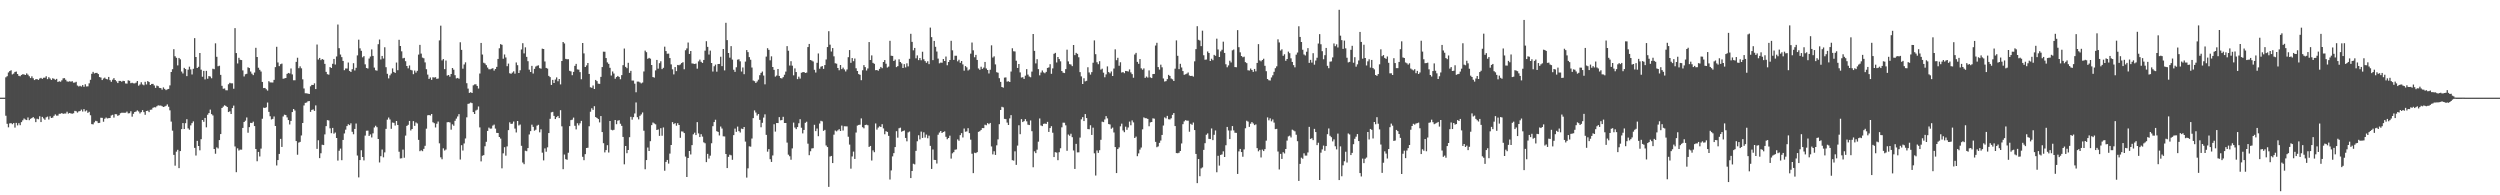 <svg xmlns="http://www.w3.org/2000/svg" width="1920" height="150"><path d="M0 74.995h1v1.000H0zM1 74.997h1v1.000H1zM2 74.997h1v1.000H2zM3 74.998h1v1.000H3zM4 59.387h1v29.513H4zM5 58.525h1v36.572H5zM6 55.660h1v42.126H6zM7 54.588h1v40.161H7zM8 53.985h1v40.581H8zM9 57.151h1v38.245H9zM10 56.521h1v38.009H10zM11 55.259h1v42.717H11zM12 54.958h1v39.391H12zM13 56.837h1v39.468H13zM14 58.237h1v36.405H14zM15 58.595h1v37.534H15zM16 57.561h1v36.233H16zM17 56.994h1v35.400H17zM18 57.185h1v33.824H18zM19 57.607h1v34.189H19zM20 56.378h1v35.846H20zM21 57.353h1v32.876H21zM22 58.572h1v33.753H22zM23 59.973h1v31.250H23zM24 58.628h1v32.029H24zM25 60.086h1v29.814H25zM26 61.493h1v29.475H26zM27 60.808h1v32.967H27zM28 60.776h1v30.408H28zM29 61.409h1v30.164H29zM30 60.288h1v29.000H30zM31 59.780h1v33.944H31zM32 60.547h1v29.188H32zM33 59.710h1v31.249H33zM34 59.662h1v32.338H34zM35 58.553h1v31.561H35zM36 60.753h1v28.789H36zM37 59.309h1v32.485H37zM38 60.307h1v29.058H38zM39 61.404h1v29.231H39zM40 60.089h1v30.226H40zM41 60.494h1v28.422H41zM42 61.297h1v26.555H42zM43 60.578h1v28.265H43zM44 62.917h1v25.849H44zM45 62.407h1v24.996H45zM46 62.791h1v24.542H46zM47 61.699h1v25.148H47zM48 60.145h1v27.285H48zM49 60.019h1v27.200H49zM50 61.248h1v25.967H50zM51 62.500h1v23.287H51zM52 62.709h1v24.557H52zM53 62.396h1v24.410H53zM54 62.706h1v24.428H54zM55 62.375h1v24.971H55zM56 63.510h1v23.489H56zM57 63.388h1v21.764H57zM58 62.809h1v22.638H58zM59 65.682h1v20.782H59zM60 66.413h1v19.117H60zM61 65.884h1v19.417H61zM62 66.467h1v17.686H62zM63 65.318h1v20.317H63zM64 66.685h1v17.125H64zM65 64.694h1v20.872H65zM66 66.417h1v18.372H66zM67 66.280h1v20.396H67zM68 64.023h1v21.816H68zM69 61.312h1v27.205H69zM70 56.692h1v38.666H70zM71 55.207h1v40.349H71zM72 56.419h1v37.588H72zM73 56.015h1v36.767H73zM74 55.953h1v37.191H74zM75 56.888h1v37.611H75zM76 59.199h1v35.171H76zM77 59.546h1v30.849H77zM78 61.501h1v29.044H78zM79 60.245h1v33.237H79zM80 59.576h1v31.623H80zM81 60.597h1v29.678H81zM82 60.979h1v29.999H82zM83 59.094h1v31.652H83zM84 61.519h1v29.083H84zM85 62.820h1v25.876H85zM86 61.188h1v26.967H86zM87 60.020h1v30.297H87zM88 61.465h1v26.166H88zM89 62.464h1v25.270H89zM90 63.796h1v25.167H90zM91 62.126h1v26.275H91zM92 62.148h1v24.856H92zM93 62.785h1v23.811H93zM94 62.034h1v24.568H94zM95 62.269h1v24.384H95zM96 64.110h1v22.446H96zM97 64.187h1v21.515H97zM98 61.679h1v25.395H98zM99 62.067h1v24.881H99zM100 63.915h1v21.512H100zM101 63.515h1v26.097H101zM102 63.996h1v23.383H102zM103 64.032h1v22.002H103zM104 63.507h1v22.136H104zM105 62.219h1v22.575H105zM106 65.816h1v19.771H106zM107 64.868h1v22.276H107zM108 63.158h1v22.950H108zM109 64.893h1v19.678H109zM110 65.488h1v20.652H110zM111 62.810h1v25.375H111zM112 64.880h1v20.352H112zM113 62.262h1v22.709H113zM114 63.034h1v23.079H114zM115 65.275h1v19.066H115zM116 64.440h1v19.750H116zM117 64.423h1v18.372H117zM118 65.658h1v16.681H118zM119 67.459h1v15.048H119zM120 65.757h1v15.852H120zM121 66.194h1v14.692H121zM122 67.505h1v13.578H122zM123 67.632h1v13.431H123zM124 68.875h1v12.687H124zM125 67.128h1v15.060H125zM126 68.274h1v13.553H126zM127 69.241h1v12.001H127zM128 68.622h1v11.544H128zM129 68.300h1v13.682H129zM130 65.582h1v19.148H130zM131 55.312h1v38.094H131zM132 53.155h1v47.212H132zM133 37.788h1v81.138H133zM134 43.211h1v84.041H134zM135 44.402h1v72.066H135zM136 50.243h1v64.791H136zM137 44.477h1v84.645H137zM138 45.550h1v70.454H138zM139 54.955h1v44.243H139zM140 56.409h1v38.115H140zM141 52.141h1v46.957H141zM142 53.018h1v41.595H142zM143 58.476h1v33.072H143zM144 53.502h1v45.125H144zM145 51.182h1v48.434H145zM146 53.302h1v43.002H146zM147 57.204h1v37.360H147zM148 52.837h1v40.386H148zM149 29.289h1v84.260H149zM150 43.793h1v75.660H150zM151 52.200h1v55.980H151zM152 51.299h1v60.809H152zM153 40.684h1v74.796H153zM154 53.513h1v53.399H154zM155 58.938h1v33.221H155zM156 54.422h1v39.120H156zM157 60.990h1v29.568H157zM158 54.407h1v43.398H158zM159 60.462h1v27.665H159zM160 58.440h1v28.413H160zM161 58.798h1v25.375H161zM162 60.102h1v27.543H162zM163 52.777h1v35.888H163zM164 53.159h1v61.284H164zM165 33.257h1v84.827H165zM166 43.625h1v69.583H166zM167 50.896h1v63.148H167zM168 50.460h1v57.116H168zM169 57.510h1v45.470H169zM170 65.896h1v17.065H170zM171 68.131h1v13.745H171zM172 67.963h1v12.887H172zM173 69.321h1v12.039H173zM174 69.375h1v12.815H174zM175 64.720h1v21.347H175zM176 63.579h1v21.925H176zM177 64.015h1v23.541H177zM178 63.978h1v19.021H178zM179 68.166h1v12.916H179zM180 21.597h1v90.911H180zM181 40.777h1v91.474H181zM182 48.760h1v65.178H182zM183 44.379h1v71.239H183zM184 45.912h1v68.972H184zM185 46.128h1v68.810H185zM186 54.086h1v44.183H186zM187 58.724h1v34.987H187zM188 57.059h1v35.614H188zM189 56.701h1v33.519H189zM190 51.714h1v50.211H190zM191 52.277h1v45.337H191zM192 54.936h1v39.420H192zM193 56.590h1v37.939H193zM194 57.723h1v35.709H194zM195 55.680h1v41.145H195zM196 36.708h1v77.732H196zM197 43.781h1v80.084H197zM198 52.010h1v64.671H198zM199 53.609h1v66.568H199zM200 54.941h1v59.188H200zM201 62.931h1v28.261H201zM202 67.631h1v15.062H202zM203 67.513h1v15.427H203zM204 68.532h1v13.826H204zM205 69.575h1v9.155H205zM206 62.361h1v23.535H206zM207 63.279h1v26.019H207zM208 63.319h1v28.407H208zM209 63.406h1v27.908H209zM210 61.345h1v28.114H210zM211 51.553h1v45.213H211zM212 35.930h1v91.144H212zM213 47.973h1v74.942H213zM214 50.787h1v67.441H214zM215 49.330h1v57.341H215zM216 48.832h1v64.024H216zM217 60.458h1v28.987H217zM218 60.219h1v27.834H218zM219 59.904h1v28.476H219zM220 56.737h1v33.440H220zM221 56.022h1v36.210H221zM222 56.412h1v39.176H222zM223 52.561h1v40.311H223zM224 57.159h1v28.918H224zM225 61.636h1v22.092H225zM226 61.620h1v23.260H226zM227 47.513h1v60.843H227zM228 44.330h1v74.489H228zM229 52.385h1v57.125H229zM230 50.927h1v58.037H230zM231 52.504h1v51.520H231zM232 60.937h1v33.508H232zM233 67.930h1v13.065H233zM234 71.640h1v7.346H234zM235 71.674h1v7.046H235zM236 71.895h1v5.950H236zM237 72.182h1v5.411H237zM238 66.280h1v19.650H238zM239 65.158h1v19.273H239zM240 65.267h1v18.773H240zM241 63.989h1v21.182H241zM242 68.398h1v12.533H242zM243 34.197h1v80.127H243zM244 45.730h1v62.017H244zM245 44.483h1v76.965H245zM246 46.169h1v71.518H246zM247 45.333h1v65.819H247zM248 45.896h1v65.494H248zM249 49.026h1v54.194H249zM250 55.171h1v41.700H250zM251 56.997h1v35.246H251zM252 57.369h1v35.172H252zM253 51.508h1v47.073H253zM254 52.230h1v50.044H254zM255 48.982h1v49.246H255zM256 45.241h1v57.423H256zM257 49.559h1v52.248H257zM258 43.370h1v62.594H258zM259 18.841h1v104.491H259zM260 36.995h1v78.756H260zM261 41.880h1v72.228H261zM262 43.876h1v79.142H262zM263 46.819h1v60.658H263zM264 53.897h1v48.579H264zM265 52.597h1v46.983H265zM266 52.639h1v44.180H266zM267 48.006h1v47.418H267zM268 54.466h1v41.626H268zM269 55.320h1v39.424H269zM270 53.131h1v48.107H270zM271 48.531h1v54.565H271zM272 54.122h1v44.911H272zM273 52.096h1v42.802H273zM274 42.561h1v76.885H274zM275 30.449h1v105.774H275zM276 37.122h1v85.826H276zM277 39.039h1v76.348H277zM278 44.038h1v76.529H278zM279 43.106h1v80.097H279zM280 49.398h1v54.754H280zM281 52.225h1v48.192H281zM282 52.618h1v47.677H282zM283 44.930h1v59.467H283zM284 43.393h1v59.841H284zM285 37.917h1v67.641H285zM286 42.937h1v59.451H286zM287 51.919h1v45.985H287zM288 53.963h1v42.579H288zM289 54.276h1v43.426H289zM290 33.923h1v72.823H290zM291 30.380h1v94.417H291zM292 45.685h1v74.275H292zM293 42.968h1v71.860H293zM294 44.939h1v75.905H294zM295 36.278h1v80.763H295zM296 51.607h1v47.383H296zM297 56.659h1v35.245H297zM298 60.225h1v30.067H298zM299 57.863h1v33.868H299zM300 56.457h1v42.457H300zM301 52.523h1v41.607H301zM302 55.243h1v39.108H302zM303 56.020h1v40.409H303zM304 48.012h1v44.933H304zM305 53.899h1v42.092H305zM306 30.570h1v85.953H306zM307 35.332h1v86.382H307zM308 39.420h1v82.143H308zM309 44.803h1v70.091H309zM310 44.421h1v76.705H310zM311 47.002h1v57.126H311zM312 50.670h1v46.027H312zM313 52.487h1v43.376H313zM314 50.277h1v42.625H314zM315 53.647h1v46.563H315zM316 54.059h1v45.012H316zM317 57.004h1v36.037H317zM318 54.163h1v42.517H318zM319 55.744h1v38.335H319zM320 54.373h1v40.471H320zM321 41.921h1v65.497H321zM322 34.453h1v81.691H322zM323 41.164h1v74.253H323zM324 44.249h1v71.888H324zM325 44.746h1v69.592H325zM326 47.927h1v64.052H326zM327 53.133h1v45.685H327zM328 57.285h1v31.315H328zM329 60.609h1v27.696H329zM330 59.475h1v29.264H330zM331 61.341h1v26.214H331zM332 59.350h1v34.534H332zM333 59.561h1v35.051H333zM334 59.298h1v38.594H334zM335 60.551h1v34.460H335zM336 60.294h1v33.018H336zM337 31.050h1v79.034H337zM338 19.692h1v101.119H338zM339 46.383h1v75.955H339zM340 45.374h1v68.549H340zM341 53.073h1v62.512H341zM342 46.472h1v68.351H342zM343 58.038h1v35.852H343zM344 57.624h1v36.148H344zM345 58.885h1v35.184H345zM346 56.842h1v42.757H346zM347 52.229h1v43.242H347zM348 53.503h1v43.059H348zM349 57.744h1v35.048H349zM350 60.208h1v30.882H350zM351 59.854h1v29.595H351zM352 60.468h1v27.169H352zM353 32.462h1v90.074H353zM354 38.306h1v73.194H354zM355 52.743h1v62.890H355zM356 49.501h1v60.702H356zM357 47.886h1v58.457H357zM358 63.894h1v26.194H358zM359 68.045h1v11.722H359zM360 71.320h1v8.134H360zM361 70.787h1v7.978H361zM362 71.423h1v7.802H362zM363 65.528h1v20.557H363zM364 64.801h1v22.749H364zM365 64.703h1v20.160H365zM366 65.981h1v18.255H366zM367 67.970h1v13.818H367zM368 56.447h1v41.387H368zM369 32.979h1v90.979H369zM370 41.878h1v77.708H370zM371 48.159h1v70.962H371zM372 48.751h1v63.606H372zM373 50.015h1v58.863H373zM374 51.853h1v48.715H374zM375 53.177h1v44.830H375zM376 53.260h1v45.559H376zM377 52.778h1v45.921H377zM378 52.385h1v44.098H378zM379 54.199h1v41.506H379zM380 52.984h1v45.795H380zM381 51.352h1v50.671H381zM382 45.258h1v56.889H382zM383 37.055h1v68.172H383zM384 33.892h1v72.553H384zM385 34.396h1v94.881H385zM386 45.117h1v72.638H386zM387 41.826h1v71.247H387zM388 44.147h1v75.380H388zM389 50.856h1v61.561H389zM390 48.837h1v51.109H390zM391 56.292h1v37.659H391zM392 56.699h1v38.501H392zM393 55.768h1v39.224H393zM394 54.790h1v38.544H394zM395 56.575h1v42.166H395zM396 47.988h1v53.744H396zM397 50.054h1v42.872H397zM398 56.067h1v40.285H398zM399 53.962h1v41.684H399zM400 38.013h1v73.954H400zM401 33.191h1v91.634H401zM402 41.005h1v85.117H402zM403 36.331h1v79.410H403zM404 43.691h1v72.441H404zM405 46.996h1v66.705H405zM406 53.507h1v49.754H406zM407 55.312h1v45.404H407zM408 50.573h1v45.149H408zM409 56.468h1v40.954H409zM410 52.895h1v47.475H410zM411 51.105h1v48.532H411zM412 50.473h1v46.032H412zM413 50.160h1v45.671H413zM414 52.327h1v49.300H414zM415 52.716h1v46.635H415zM416 37.374h1v79.855H416zM417 37.627h1v85.560H417zM418 47.195h1v66.800H418zM419 52.180h1v64.327H419zM420 52.670h1v60.488H420zM421 58.269h1v43.946H421zM422 59.252h1v31.974H422zM423 65.247h1v21.038H423zM424 61.356h1v24.546H424zM425 63.764h1v25.202H425zM426 61.066h1v30.354H426zM427 59.427h1v30.605H427zM428 62.421h1v26.638H428zM429 60.677h1v30.020H429zM430 64.814h1v19.822H430zM431 46.829h1v50.219H431zM432 32.240h1v97.691H432zM433 33.397h1v85.310H433zM434 45.196h1v77.044H434zM435 45.491h1v77.224H435zM436 45.454h1v71.848H436zM437 54.367h1v42.504H437zM438 54.824h1v37.421H438zM439 57.746h1v34.136H439zM440 55.176h1v35.132H440zM441 50.594h1v46.010H441zM442 49.042h1v50.349H442zM443 53.310h1v41.375H443zM444 53.496h1v42.789H444zM445 55.374h1v39.334H445zM446 60.878h1v31.966H446zM447 33.022h1v87.403H447zM448 40.993h1v82.042H448zM449 51.472h1v66.905H449zM450 50.239h1v63.426H450zM451 48.391h1v65.082H451zM452 56.770h1v40.216H452zM453 67.030h1v18.793H453zM454 67.446h1v15.678H454zM455 65.624h1v18.760H455zM456 68.343h1v13.205H456zM457 61.378h1v28.517H457zM458 62.292h1v28.268H458zM459 64.274h1v27.163H459zM460 64.402h1v29.605H460zM461 59.049h1v30.102H461zM462 51.501h1v49.921H462zM463 39.674h1v70.308H463zM464 39.714h1v77.324H464zM465 44.585h1v70.654H465zM466 47.909h1v63.625H466zM467 49.047h1v68.082H467zM468 52.055h1v40.865H468zM469 58.004h1v41.665H469zM470 54.875h1v45.234H470zM471 56.489h1v43.180H471zM472 60.481h1v31.698H472zM473 59.163h1v36.200H473zM474 58.299h1v34.352H474zM475 59.072h1v33.260H475zM476 60.856h1v34.156H476zM477 57.683h1v39.006H477zM478 50.065h1v55.085H478zM479 37.300h1v88.906H479zM480 51.359h1v60.746H480zM481 52.402h1v65.266H481zM482 48.225h1v66.961H482zM483 55.939h1v49.444H483zM484 54.449h1v35.272H484zM485 61.825h1v30.099H485zM486 61.853h1v28.103H486zM487 64.243h1v22.901H487zM488 70.846h1v7.831H488zM489 62.666h1v27.325H489zM490 62.670h1v29.005H490zM491 63.270h1v25.667H491zM492 64.075h1v23.799H492zM493 63.379h1v23.009H493zM494 54.887h1v45.522H494zM495 38.840h1v91.145H495zM496 40.080h1v82.831H496zM497 45.176h1v68.119H497zM498 44.427h1v71.547H498zM499 45.069h1v63.363H499zM500 49.909h1v46.176H500zM501 59.188h1v34.912H501zM502 59.614h1v35.231H502zM503 54.048h1v41.432H503zM504 46.027h1v53.819H504zM505 52.736h1v46.688H505zM506 48.556h1v55.779H506zM507 47.047h1v51.434H507zM508 53.096h1v51.141H508zM509 52.079h1v45.810H509zM510 35.833h1v95.299H510zM511 39.217h1v85.160H511zM512 41.256h1v81.586H512zM513 41.172h1v84.457H513zM514 44.583h1v73.397H514zM515 49.468h1v61.904H515zM516 53.251h1v40.564H516zM517 57.116h1v38.231H517zM518 51.522h1v43.040H518zM519 54.629h1v41.909H519zM520 49.871h1v44.748H520zM521 50.130h1v45.880H521zM522 49.518h1v56.302H522zM523 48.432h1v52.493H523zM524 47.771h1v53.279H524zM525 53.191h1v48.986H525zM526 38.604h1v81.643H526zM527 37.180h1v98.743H527zM528 32.660h1v88.704H528zM529 41.425h1v74.519H529zM530 39.193h1v79.454H530zM531 48.676h1v62.791H531zM532 48.907h1v54.255H532zM533 49.146h1v52.723H533zM534 48.814h1v54.906H534zM535 52.724h1v41.076H535zM536 47.172h1v55.265H536zM537 45.771h1v59.474H537zM538 47.482h1v55.566H538zM539 48.330h1v56.583H539zM540 46.046h1v63.289H540zM541 38.928h1v71.113H541zM542 31.639h1v92.882H542zM543 36.005h1v82.178H543zM544 41.879h1v79.905H544zM545 38.879h1v80.666H545zM546 48.397h1v61.644H546zM547 54.953h1v41.952H547zM548 50.914h1v42.837H548zM549 49.629h1v42.320H549zM550 55.059h1v45.694H550zM551 49.175h1v52.155H551zM552 49.089h1v54.935H552zM553 43.574h1v53.586H553zM554 50.770h1v47.923H554zM555 37.641h1v67.084H555zM556 54.053h1v50.733H556zM557 17.489h1v100.777H557zM558 30.798h1v98.278H558zM559 40.687h1v79.805H559zM560 44.267h1v74.553H560zM561 35.437h1v83.864H561zM562 45.781h1v76.944H562zM563 53.579h1v50.224H563zM564 55.195h1v43.565H564zM565 51.647h1v49.635H565zM566 45.843h1v51.372H566zM567 45.538h1v55.194H567zM568 47.117h1v54.657H568zM569 54.936h1v43.831H569zM570 51.795h1v47.318H570zM571 57.003h1v40.526H571zM572 47.321h1v61.415H572zM573 38.427h1v97.963H573zM574 40.060h1v89.214H574zM575 43.873h1v68.492H575zM576 45.897h1v66.736H576zM577 51.850h1v54.521H577zM578 61.843h1v28.868H578zM579 62.366h1v22.423H579zM580 63.699h1v22.745H580zM581 62.565h1v26.149H581zM582 61.195h1v26.333H582zM583 57.729h1v34.331H583zM584 55.941h1v41.779H584zM585 54.916h1v39.394H585zM586 58.021h1v32.272H586zM587 64.784h1v23.004H587zM588 43.477h1v60.087H588zM589 37.029h1v79.448H589zM590 38.321h1v76.217H590zM591 46.340h1v75.931H591zM592 43.269h1v81.094H592zM593 51.438h1v67.980H593zM594 53.667h1v41.746H594zM595 58.812h1v42.245H595zM596 58.009h1v36.458H596zM597 53.006h1v41.487H597zM598 58.304h1v31.659H598zM599 59.945h1v32.460H599zM600 60.261h1v31.964H600zM601 59.237h1v30.482H601zM602 57.400h1v37.084H602zM603 54.969h1v39.508H603zM604 35.425h1v74.085H604zM605 38.977h1v79.817H605zM606 50.321h1v69.689H606zM607 46.984h1v75.705H607zM608 50.428h1v63.553H608zM609 57.832h1v36.337H609zM610 52.550h1v45.372H610zM611 55.344h1v43.809H611zM612 60.794h1v36.795H612zM613 58.871h1v35.778H613zM614 60.371h1v31.165H614zM615 55.871h1v42.246H615zM616 55.457h1v46.993H616zM617 55.271h1v44.539H617zM618 56.059h1v38.228H618zM619 55.733h1v37.779H619zM620 36.152h1v74.175H620zM621 33.760h1v85.449H621zM622 46.070h1v70.122H622zM623 46.544h1v67.502H623zM624 47.187h1v66.648H624zM625 53.585h1v42.277H625zM626 55.680h1v45.027H626zM627 48.242h1v50.471H627zM628 41.039h1v63.537H628zM629 52.809h1v42.059H629zM630 51.181h1v41.576H630zM631 50.716h1v42.507H631zM632 52.894h1v47.621H632zM633 49.988h1v49.748H633zM634 45.691h1v66.027H634zM635 36.122h1v76.841H635zM636 23.958h1v119.535H636zM637 34.317h1v85.921H637zM638 39.551h1v80.182H638zM639 36.914h1v88.310H639zM640 43.261h1v60.179H640zM641 48.595h1v51.634H641zM642 48.903h1v52.015H642zM643 52.244h1v47.841H643zM644 53.987h1v45.251H644zM645 49.945h1v50.673H645zM646 53.097h1v43.360H646zM647 51.939h1v48.300H647zM648 53.327h1v43.657H648zM649 54.881h1v42.130H649zM650 53.342h1v43.756H650zM651 43.930h1v61.065H651zM652 38.442h1v72.636H652zM653 48.216h1v81.337H653zM654 44.576h1v75.572H654zM655 46.995h1v69.424H655zM656 44.965h1v77.090H656zM657 52.413h1v49.395H657zM658 54.527h1v41.941H658zM659 56.891h1v39.043H659zM660 57.463h1v38.274H660zM661 61.574h1v29.347H661zM662 53.971h1v43.713H662zM663 50.005h1v48.536H663zM664 51.572h1v44.416H664zM665 54.176h1v41.565H665zM666 52.561h1v43.652H666zM667 32.315h1v80.544H667zM668 46.067h1v65.998H668zM669 42.545h1v80.730H669zM670 48.304h1v67.195H670zM671 48.994h1v67.894H671zM672 53.905h1v40.911H672zM673 53.784h1v45.745H673zM674 54.331h1v43.642H674zM675 52.911h1v44.102H675zM676 51.430h1v46.093H676zM677 52.358h1v43.034H677zM678 47.600h1v51.023H678zM679 46.150h1v56.964H679zM680 48.966h1v51.776H680zM681 51.886h1v49.462H681zM682 51.147h1v53.187H682zM683 31.336h1v106.521H683zM684 42.804h1v88.060H684zM685 42.974h1v77.130H685zM686 46.832h1v70.796H686zM687 45.764h1v67.175H687zM688 51.580h1v49.187H688zM689 50.798h1v54.933H689zM690 45.579h1v52.927H690zM691 47.603h1v50.450H691zM692 48.672h1v52.476H692zM693 52.215h1v48.412H693zM694 49.266h1v50.954H694zM695 51.766h1v54.152H695zM696 48.616h1v59.945H696zM697 50.986h1v50.704H697zM698 45.182h1v55.829H698zM699 25.984h1v110.771H699zM700 32.163h1v99.158H700zM701 38.661h1v87.108H701zM702 36.838h1v89.445H702zM703 44.797h1v71.046H703zM704 42.559h1v65.948H704zM705 46.158h1v57.710H705zM706 44.593h1v62.475H706zM707 46.276h1v54.796H707zM708 39.736h1v66.220H708zM709 45.530h1v56.086H709zM710 46.968h1v58.689H710zM711 48.252h1v55.125H711zM712 47.037h1v59.166H712zM713 49.275h1v54.907H713zM714 21.195h1v90.851H714zM715 28.503h1v101.233H715zM716 46.198h1v68.587H716zM717 31.415h1v91.350H717zM718 35.921h1v86.945H718zM719 39.594h1v86.023H719zM720 45.022h1v58.455H720zM721 48.658h1v53.110H721zM722 48.053h1v52.549H722zM723 48.198h1v53.930H723zM724 45.295h1v56.084H724zM725 46.828h1v54.083H725zM726 43.436h1v61.602H726zM727 50.143h1v56.837H727zM728 47.619h1v58.375H728zM729 46.091h1v58.088H729zM730 31.332h1v90.459H730zM731 38.675h1v79.090H731zM732 45.979h1v70.859H732zM733 42.825h1v72.183H733zM734 42.821h1v71.915H734zM735 47.082h1v59.967H735zM736 45.892h1v62.185H736zM737 48.237h1v55.527H737zM738 46.827h1v55.416H738zM739 49.474h1v56.108H739zM740 54.257h1v44.464H740zM741 50.741h1v50.431H741zM742 51.736h1v49.192H742zM743 54.119h1v44.350H743zM744 53.331h1v48.892H744zM745 41.201h1v66.079H745zM746 32.645h1v85.438H746zM747 38.644h1v94.335H747zM748 43.982h1v73.338H748zM749 42.155h1v75.445H749zM750 46.018h1v70.809H750zM751 52.587h1v48.674H751zM752 53.598h1v47.154H752zM753 51.277h1v48.522H753zM754 52.888h1v45.466H754zM755 51.937h1v46.476H755zM756 47.561h1v48.236H756zM757 52.570h1v43.615H757zM758 53.755h1v40.803H758zM759 56.396h1v38.978H759zM760 53.547h1v40.847H760zM761 34.805h1v77.698H761zM762 44.169h1v74.399H762zM763 43.283h1v72.872H763zM764 49.475h1v69.533H764zM765 55.440h1v56.191H765zM766 55.859h1v51.193H766zM767 60.034h1v35.371H767zM768 62.889h1v21.582H768zM769 66.818h1v15.188H769zM770 67.347h1v15.159H770zM771 59.610h1v31.669H771zM772 59.452h1v32.028H772zM773 62.662h1v31.483H773zM774 62.414h1v33.590H774zM775 62.966h1v27.978H775zM776 54.939h1v33.492H776zM777 37.071h1v85.973H777zM778 39.353h1v84.012H778zM779 39.502h1v76.705H779zM780 46.669h1v79.928H780zM781 52.160h1v59.660H781zM782 49.146h1v47.056H782zM783 55.584h1v47.493H783zM784 59.560h1v31.941H784zM785 59.291h1v34.472H785zM786 60.642h1v32.413H786zM787 58.108h1v33.369H787zM788 53.081h1v40.077H788zM789 57.313h1v38.411H789zM790 58.780h1v37.282H790zM791 59.339h1v33.172H791zM792 55.001h1v45.754H792zM793 26.130h1v102.320H793zM794 39.076h1v77.129H794zM795 48.681h1v68.941H795zM796 45.465h1v69.456H796zM797 53.076h1v55.740H797zM798 57.837h1v33.140H798zM799 55.681h1v40.698H799zM800 54.137h1v42.734H800zM801 55.609h1v39.518H801zM802 56.290h1v38.607H802zM803 55.189h1v39.983H803zM804 52.164h1v41.454H804zM805 51.764h1v49.580H805zM806 49.287h1v49.080H806zM807 56.654h1v40.268H807zM808 52.522h1v49.425H808zM809 41.337h1v79.288H809zM810 40.614h1v76.267H810zM811 47.949h1v69.239H811zM812 43.768h1v79.253H812zM813 45.382h1v71.487H813zM814 47.124h1v66.749H814zM815 54.539h1v43.269H815zM816 55.813h1v38.372H816zM817 56.126h1v38.116H817zM818 53.106h1v43.148H818zM819 38.154h1v77.667H819zM820 47.141h1v56.180H820zM821 49.242h1v55.011H821zM822 49.538h1v53.184H822zM823 50.796h1v54.593H823zM824 34.548h1v80.991H824zM825 42.356h1v87.400H825zM826 40.592h1v69.914H826zM827 41.352h1v75.698H827zM828 43.962h1v73.050H828zM829 55.377h1v50.314H829zM830 58.687h1v32.964H830zM831 64.493h1v25.464H831zM832 60.098h1v32.885H832zM833 62.462h1v25.122H833zM834 62.065h1v28.593H834zM835 51.648h1v47.464H835zM836 55.674h1v43.587H836zM837 57.296h1v38.893H837zM838 55.419h1v48.185H838zM839 48.158h1v49.908H839zM840 31.040h1v86.702H840zM841 41.643h1v93.173H841zM842 47.845h1v67.699H842zM843 49.304h1v68.092H843zM844 47.011h1v68.365H844zM845 53.466h1v53.885H845zM846 52.762h1v40.675H846zM847 55.785h1v37.994H847zM848 59.359h1v32.394H848zM849 57.117h1v32.078H849zM850 50.976h1v39.971H850zM851 55.329h1v39.939H851zM852 56.310h1v39.283H852zM853 54.905h1v43.964H853zM854 58.369h1v39.630H854zM855 52.610h1v49.115H855zM856 37.874h1v75.048H856zM857 46.256h1v86.645H857zM858 44.409h1v70.071H858zM859 50.499h1v62.702H859zM860 47.803h1v49.235H860zM861 55.695h1v39.262H861zM862 55.366h1v44.807H862zM863 56.202h1v45.305H863zM864 54.465h1v42.829H864zM865 54.653h1v45.054H865zM866 54.963h1v42.923H866zM867 53.284h1v40.093H867zM868 55.612h1v40.569H868zM869 56.932h1v35.534H869zM870 59.697h1v34.288H870zM871 41.860h1v64.141H871zM872 40.606h1v64.302H872zM873 47.515h1v72.424H873zM874 48.988h1v68.819H874zM875 45.366h1v69.540H875zM876 52.471h1v60.854H876zM877 53.539h1v45.811H877zM878 52.532h1v37.615H878zM879 59.814h1v30.966H879zM880 58.777h1v32.056H880zM881 59.603h1v31.746H881zM882 54.064h1v42.900H882zM883 59.430h1v34.559H883zM884 59.948h1v33.769H884zM885 56.859h1v34.034H885zM886 56.800h1v34.348H886zM887 34.987h1v73.974H887zM888 32.860h1v80.215H888zM889 51.498h1v60.929H889zM890 53.466h1v56.276H890zM891 49.681h1v58.260H891zM892 51.713h1v51.898H892zM893 60.244h1v36.171H893zM894 62.604h1v27.555H894zM895 62.296h1v28.636H895zM896 60.765h1v28.232H896zM897 57.510h1v34.063H897zM898 58.324h1v33.450H898zM899 60.296h1v30.550H899zM900 60.904h1v27.320H900zM901 62.216h1v24.606H901zM902 52.760h1v44.061H902zM903 31.043h1v86.505H903zM904 42.875h1v74.848H904zM905 53.094h1v64.230H905zM906 49.010h1v66.932H906zM907 51.829h1v58.342H907zM908 54.583h1v40.802H908zM909 57.465h1v35.768H909zM910 57.021h1v35.263H910zM911 56.534h1v36.122H911zM912 55.639h1v37.033H912zM913 57.943h1v43.221H913zM914 58.380h1v36.718H914zM915 58.231h1v37.598H915zM916 58.807h1v35.285H916zM917 47.083h1v52.833H917zM918 37.724h1v80.509H918zM919 20.098h1v120.547H919zM920 30.551h1v91.632H920zM921 31.106h1v104.240H921zM922 35.440h1v93.877H922zM923 23.565h1v104.997H923zM924 42.432h1v72.643H924zM925 45.855h1v64.128H925zM926 45.743h1v57.708H926zM927 39.537h1v62.908H927zM928 40.720h1v65.909H928zM929 46.846h1v59.946H929zM930 45.125h1v53.556H930zM931 46.250h1v61.389H931zM932 42.118h1v61.389H932zM933 42.833h1v57.349H933zM934 29.700h1v102.586H934zM935 37.968h1v81.709H935zM936 43.759h1v83.425H936zM937 39.481h1v79.490H937zM938 38.195h1v80.388H938zM939 31.985h1v84.248H939zM940 40.637h1v79.914H940zM941 49.336h1v62.212H941zM942 51.663h1v45.808H942zM943 50.209h1v50.007H943zM944 46.625h1v60.201H944zM945 47.968h1v52.259H945zM946 38.673h1v58.132H946zM947 38.041h1v62.099H947zM948 51.498h1v50.451H948zM949 51.677h1v50.386H949zM950 23.136h1v110.439H950zM951 36.225h1v80.044H951zM952 40.192h1v74.206H952zM953 43.023h1v73.775H953zM954 43.967h1v76.429H954zM955 43.508h1v71.216H955zM956 47.722h1v50.766H956zM957 48.507h1v44.236H957zM958 53.985h1v39.396H958zM959 54.175h1v43.266H959zM960 52.622h1v42.427H960zM961 53.748h1v39.997H961zM962 55.196h1v39.623H962zM963 52.950h1v43.156H963zM964 54.767h1v40.787H964zM965 48.338h1v65.409H965zM966 33.907h1v82.292H966zM967 46.410h1v68.685H967zM968 47.079h1v73.842H968zM969 46.087h1v68.785H969zM970 45.095h1v70.947H970zM971 50.530h1v64.005H971zM972 54.680h1v53.342H972zM973 60.671h1v29.478H973zM974 61.636h1v30.767H974zM975 61.852h1v29.012H975zM976 59.510h1v33.683H976zM977 57.791h1v33.971H977zM978 55.136h1v39.041H978zM979 52.382h1v46.798H979zM980 50.930h1v48.027H980zM981 30.204h1v86.193H981zM982 32.629h1v97.503H982zM983 38.783h1v79.378H983zM984 37.902h1v84.147H984zM985 42.854h1v74.054H985zM986 41.701h1v76.156H986zM987 46.672h1v67.753H987zM988 45.321h1v62.651H988zM989 39.652h1v65.124H989zM990 40.838h1v63.352H990zM991 44.776h1v60.799H991zM992 47.544h1v52.064H992zM993 50.029h1v50.148H993zM994 51.720h1v49.157H994zM995 41.978h1v61.474H995zM996 40.331h1v68.130H996zM997 20.191h1v118.761H997zM998 28.390h1v97.480H998zM999 32.242h1v88.866H999zM1000 38.201h1v83.706H1000zM1001 41.813h1v75.922H1001zM1002 42.621h1v76.869H1002zM1003 39.716h1v79.804H1003zM1004 36.969h1v80.147H1004zM1005 48.275h1v49.179H1005zM1006 45.967h1v60.755H1006zM1007 48.089h1v58.051H1007zM1008 40.871h1v66.751H1008zM1009 49.664h1v49.297H1009zM1010 46.483h1v54.932H1010zM1011 44.340h1v67.125H1011zM1012 33.428h1v76.211H1012zM1013 26.215h1v112.040H1013zM1014 34.008h1v83.262H1014zM1015 39.297h1v75.429H1015zM1016 45.521h1v66.321H1016zM1017 42.404h1v73.429H1017zM1018 36.811h1v75.385H1018zM1019 50.511h1v52.539H1019zM1020 52.367h1v46.277H1020zM1021 47.369h1v56.926H1021zM1022 47.148h1v58.229H1022zM1023 44.100h1v64.512H1023zM1024 33.405h1v73.674H1024zM1025 35.497h1v76.845H1025zM1026 34.060h1v80.677H1026zM1027 36.444h1v66.175H1027zM1028 7.548h1v130.757H1028zM1029 27.402h1v85.044H1029zM1030 30.844h1v104.504H1030zM1031 37.521h1v89.430H1031zM1032 31.161h1v92.691H1032zM1033 37.132h1v79.380H1033zM1034 44.346h1v80.505H1034zM1035 47.905h1v54.607H1035zM1036 47.504h1v55.769H1036zM1037 38.244h1v80.865H1037zM1038 35.193h1v82.228H1038zM1039 48.179h1v62.586H1039zM1040 43.918h1v62.695H1040zM1041 51.185h1v53.752H1041zM1042 49.420h1v53.527H1042zM1043 46.418h1v61.931H1043zM1044 24.544h1v108.385H1044zM1045 32.197h1v103.310H1045zM1046 45.067h1v76.719H1046zM1047 34.371h1v90.927H1047zM1048 44.528h1v77.399H1048zM1049 50.252h1v70.727H1049zM1050 47.109h1v54.288H1050zM1051 45.505h1v61.607H1051zM1052 51.929h1v47.100H1052zM1053 46.040h1v53.626H1053zM1054 52.269h1v54.072H1054zM1055 53.273h1v40.433H1055zM1056 57.622h1v37.836H1056zM1057 58.282h1v31.708H1057zM1058 56.885h1v38.118H1058zM1059 49.390h1v50.006H1059zM1060 37.908h1v73.119H1060zM1061 43.143h1v89.616H1061zM1062 42.274h1v82.710H1062zM1063 44.474h1v71.746H1063zM1064 45.214h1v72.752H1064zM1065 43.388h1v78.353H1065zM1066 48.244h1v66.262H1066zM1067 56.312h1v41.392H1067zM1068 56.284h1v38.632H1068zM1069 57.611h1v38.888H1069zM1070 44.721h1v63.494H1070zM1071 48.441h1v59.491H1071zM1072 52.327h1v47.466H1072zM1073 52.315h1v48.381H1073zM1074 47.550h1v55.369H1074zM1075 37.784h1v68.085H1075zM1076 31.762h1v101.860H1076zM1077 44.115h1v73.941H1077zM1078 44.546h1v71.182H1078zM1079 47.972h1v73.475H1079zM1080 48.591h1v67.010H1080zM1081 49.628h1v64.115H1081zM1082 48.584h1v62.776H1082zM1083 52.626h1v46.991H1083zM1084 53.414h1v43.338H1084zM1085 54.067h1v40.988H1085zM1086 53.166h1v42.582H1086zM1087 56.230h1v38.651H1087zM1088 54.414h1v40.158H1088zM1089 56.834h1v37.304H1089zM1090 55.677h1v42.845H1090zM1091 31.309h1v87.003H1091zM1092 39.625h1v75.028H1092zM1093 45.524h1v70.217H1093zM1094 48.540h1v58.280H1094zM1095 48.421h1v67.751H1095zM1096 48.154h1v57.470H1096zM1097 53.232h1v41.084H1097zM1098 57.608h1v36.364H1098zM1099 58.786h1v33.122H1099zM1100 54.588h1v39.238H1100zM1101 48.703h1v46.675H1101zM1102 54.341h1v40.530H1102zM1103 56.327h1v37.973H1103zM1104 60.661h1v32.992H1104zM1105 58.588h1v38.641H1105zM1106 55.659h1v36.482H1106zM1107 34.505h1v81.092H1107zM1108 38.764h1v81.666H1108zM1109 40.506h1v78.977H1109zM1110 44.571h1v76.574H1110zM1111 45.463h1v66.695H1111zM1112 42.607h1v67.220H1112zM1113 52.675h1v46.540H1113zM1114 51.508h1v42.566H1114zM1115 54.530h1v44.605H1115zM1116 54.309h1v40.132H1116zM1117 50.149h1v45.550H1117zM1118 57.460h1v37.828H1118zM1119 56.991h1v35.219H1119zM1120 56.713h1v36.230H1120zM1121 54.998h1v36.323H1121zM1122 52.756h1v47.408H1122zM1123 33.226h1v78.838H1123zM1124 49.660h1v60.930H1124zM1125 50.139h1v62.770H1125zM1126 46.639h1v65.216H1126zM1127 48.651h1v66.651H1127zM1128 52.785h1v59.968H1128zM1129 58.099h1v43.049H1129zM1130 59.157h1v27.958H1130zM1131 61.227h1v28.204H1131zM1132 62.654h1v26.129H1132zM1133 60.312h1v30.957H1133zM1134 58.343h1v34.026H1134zM1135 60.689h1v32.646H1135zM1136 55.329h1v36.021H1136zM1137 54.340h1v41.539H1137zM1138 37.429h1v82.629H1138zM1139 25.860h1v95.297H1139zM1140 42.075h1v83.792H1140zM1141 40.811h1v74.441H1141zM1142 45.125h1v68.764H1142zM1143 43.804h1v77.691H1143zM1144 51.992h1v48.881H1144zM1145 49.892h1v47.551H1145zM1146 49.085h1v50.114H1146zM1147 54.658h1v38.767H1147zM1148 55.568h1v33.645H1148zM1149 57.500h1v42.972H1149zM1150 60.939h1v29.403H1150zM1151 58.041h1v36.871H1151zM1152 59.768h1v30.152H1152zM1153 60.493h1v29.745H1153zM1154 37.199h1v72.494H1154zM1155 42.607h1v77.189H1155zM1156 50.330h1v64.618H1156zM1157 50.393h1v65.743H1157zM1158 46.737h1v64.497H1158zM1159 47.831h1v59.343H1159zM1160 41.853h1v69.513H1160zM1161 59.171h1v35.158H1161zM1162 58.883h1v34.574H1162zM1163 53.888h1v45.224H1163zM1164 54.224h1v43.683H1164zM1165 54.686h1v49.811H1165zM1166 56.298h1v38.918H1166zM1167 58.340h1v34.097H1167zM1168 61.755h1v29.295H1168zM1169 52.788h1v48.068H1169zM1170 15.331h1v115.314H1170zM1171 35.011h1v79.311H1171zM1172 45.339h1v76.997H1172zM1173 43.245h1v64.680H1173zM1174 43.573h1v60.065H1174zM1175 46.857h1v58.474H1175zM1176 45.509h1v57.265H1176zM1177 53.189h1v53.307H1177zM1178 46.752h1v59.108H1178zM1179 45.729h1v64.434H1179zM1180 53.718h1v49.086H1180zM1181 48.415h1v54.582H1181zM1182 50.606h1v47.301H1182zM1183 49.407h1v48.962H1183zM1184 48.618h1v48.902H1184zM1185 38.155h1v57.367H1185zM1186 38.451h1v73.315H1186zM1187 39.101h1v71.858H1187zM1188 48.264h1v64.590H1188zM1189 48.082h1v58.418H1189zM1190 49.542h1v57.166H1190zM1191 50.013h1v49.691H1191zM1192 55.440h1v57.012H1192zM1193 53.008h1v55.140H1193zM1194 53.363h1v49.717H1194zM1195 57.292h1v43.154H1195zM1196 51.915h1v49.359H1196zM1197 55.723h1v42.982H1197zM1198 55.692h1v45.928H1198zM1199 59.853h1v28.094H1199zM1200 59.699h1v29.888H1200zM1201 37.439h1v70.017H1201zM1202 38.509h1v70.914H1202zM1203 42.563h1v65.616H1203zM1204 46.748h1v56.996H1204zM1205 47.726h1v59.437H1205zM1206 52.646h1v50.187H1206zM1207 55.188h1v47.414H1207zM1208 53.264h1v49.080H1208zM1209 53.567h1v46.097H1209zM1210 54.871h1v41.304H1210zM1211 56.594h1v37.350H1211zM1212 55.907h1v38.709H1212zM1213 51.912h1v44.111H1213zM1214 51.974h1v43.149H1214zM1215 53.801h1v39.296H1215zM1216 58.163h1v29.301H1216zM1217 36.797h1v67.491H1217zM1218 50.312h1v63.192H1218zM1219 50.838h1v54.612H1219zM1220 53.814h1v54.589H1220zM1221 49.624h1v56.911H1221zM1222 52.028h1v52.356H1222zM1223 50.777h1v51.630H1223zM1224 51.823h1v51.101H1224zM1225 47.238h1v51.989H1225zM1226 51.795h1v45.177H1226zM1227 52.598h1v43.428H1227zM1228 54.961h1v42.534H1228zM1229 53.970h1v39.115H1229zM1230 57.105h1v38.190H1230zM1231 57.205h1v34.639H1231zM1232 57.854h1v43.745H1232zM1233 31.141h1v80.093H1233zM1234 36.863h1v69.537H1234zM1235 44.368h1v63.393H1235zM1236 45.778h1v56.387H1236zM1237 51.365h1v47.485H1237zM1238 48.365h1v50.074H1238zM1239 52.701h1v48.893H1239zM1240 54.715h1v44.618H1240zM1241 53.104h1v48.381H1241zM1242 49.397h1v67.419H1242zM1243 48.501h1v64.610H1243zM1244 49.255h1v61.067H1244zM1245 48.324h1v55.721H1245zM1246 54.669h1v47.255H1246zM1247 53.035h1v45.603H1247zM1248 31.766h1v80.532H1248zM1249 31.778h1v76.652H1249zM1250 37.878h1v67.787H1250zM1251 41.423h1v66.401H1251zM1252 44.539h1v62.322H1252zM1253 49.555h1v55.964H1253zM1254 49.149h1v51.977H1254zM1255 53.348h1v46.355H1255zM1256 48.465h1v50.470H1256zM1257 53.518h1v39.865H1257zM1258 45.218h1v62.953H1258zM1259 47.130h1v67.080H1259zM1260 57.390h1v49.969H1260zM1261 46.910h1v63.652H1261zM1262 47.418h1v63.751H1262zM1263 50.036h1v64.006H1263zM1264 33.062h1v89.404H1264zM1265 42.381h1v67.470H1265zM1266 45.096h1v63.986H1266zM1267 48.976h1v58.296H1267zM1268 46.770h1v61.681H1268zM1269 44.360h1v67.889H1269zM1270 46.763h1v59.910H1270zM1271 47.451h1v60.010H1271zM1272 52.594h1v49.084H1272zM1273 53.003h1v42.674H1273zM1274 56.397h1v36.751H1274zM1275 51.613h1v48.379H1275zM1276 53.876h1v41.503H1276zM1277 55.151h1v42.976H1277zM1278 58.019h1v40.663H1278zM1279 38.149h1v67.521H1279zM1280 32.851h1v104.825H1280zM1281 35.358h1v85.052H1281zM1282 44.563h1v78.705H1282zM1283 47.399h1v68.657H1283zM1284 48.493h1v66.131H1284zM1285 45.435h1v65.607H1285zM1286 50.915h1v61.475H1286zM1287 47.614h1v58.496H1287zM1288 43.574h1v58.025H1288zM1289 51.763h1v62.645H1289zM1290 48.321h1v63.177H1290zM1291 48.508h1v61.934H1291zM1292 52.556h1v57.147H1292zM1293 50.239h1v56.707H1293zM1294 45.738h1v64.057H1294zM1295 37.613h1v90.393H1295zM1296 36.637h1v83.893H1296zM1297 49.262h1v65.596H1297zM1298 47.338h1v68.166H1298zM1299 49.359h1v67.914H1299zM1300 51.497h1v63.418H1300zM1301 50.601h1v60.081H1301zM1302 51.685h1v58.494H1302zM1303 51.606h1v58.539H1303zM1304 48.479h1v60.545H1304zM1305 48.805h1v63.565H1305zM1306 43.437h1v66.044H1306zM1307 43.508h1v65.055H1307zM1308 45.722h1v63.834H1308zM1309 50.486h1v58.853H1309zM1310 50.702h1v57.070H1310zM1311 39.985h1v74.475H1311zM1312 48.665h1v68.863H1312zM1313 51.402h1v49.076H1313zM1314 52.389h1v49.096H1314zM1315 53.477h1v48.914H1315zM1316 47.177h1v61.924H1316zM1317 46.435h1v61.062H1317zM1318 48.693h1v58.963H1318zM1319 49.618h1v62.759H1319zM1320 44.732h1v60.344H1320zM1321 49.048h1v53.892H1321zM1322 45.640h1v55.782H1322zM1323 48.406h1v58.718H1323zM1324 51.148h1v43.601H1324zM1325 41.514h1v58.550H1325zM1326 40.890h1v87.095H1326zM1327 25.252h1v114.579H1327zM1328 40.328h1v82.749H1328zM1329 46.361h1v73.352H1329zM1330 44.129h1v82.165H1330zM1331 46.109h1v69.214H1331zM1332 46.470h1v68.123H1332zM1333 43.812h1v64.625H1333zM1334 48.088h1v64.285H1334zM1335 48.258h1v60.841H1335zM1336 45.499h1v68.230H1336zM1337 47.633h1v65.281H1337zM1338 45.962h1v60.890H1338zM1339 42.274h1v69.715H1339zM1340 45.261h1v65.409H1340zM1341 55.868h1v42.215H1341zM1342 26.430h1v93.497H1342zM1343 25.814h1v105.752H1343zM1344 42.047h1v83.756H1344zM1345 39.201h1v75.672H1345zM1346 35.477h1v81.810H1346zM1347 40.507h1v70.836H1347zM1348 42.173h1v77.657H1348zM1349 41.010h1v70.819H1349zM1350 44.747h1v66.758H1350zM1351 42.886h1v77.447H1351zM1352 40.198h1v74.413H1352zM1353 43.547h1v71.491H1353zM1354 46.165h1v70.036H1354zM1355 42.429h1v69.662H1355zM1356 45.944h1v62.086H1356zM1357 51.712h1v55.863H1357zM1358 32.932h1v79.611H1358zM1359 47.347h1v77.811H1359zM1360 31.361h1v89.599H1360zM1361 42.800h1v76.689H1361zM1362 38.829h1v80.059H1362zM1363 44.986h1v73.379H1363zM1364 42.001h1v73.388H1364zM1365 43.207h1v74.472H1365zM1366 38.097h1v78.983H1366zM1367 41.215h1v82.075H1367zM1368 40.151h1v78.754H1368zM1369 43.263h1v74.192H1369zM1370 39.704h1v82.868H1370zM1371 40.965h1v79.372H1371zM1372 40.803h1v69.953H1372zM1373 53.930h1v50.079H1373zM1374 19.482h1v113.623H1374zM1375 34.646h1v95.686H1375zM1376 42.432h1v81.959H1376zM1377 38.263h1v90.692H1377zM1378 36.228h1v99.417H1378zM1379 34.476h1v87.212H1379zM1380 39.993h1v77.583H1380zM1381 38.621h1v86.610H1381zM1382 42.885h1v71.741H1382zM1383 40.772h1v62.289H1383zM1384 43.573h1v69.396H1384zM1385 36.299h1v80.088H1385zM1386 40.907h1v77.674H1386zM1387 40.171h1v73.226H1387zM1388 46.227h1v60.175H1388zM1389 41.421h1v79.419H1389zM1390 27.806h1v90.703H1390zM1391 37.579h1v75.010H1391zM1392 42.393h1v71.277H1392zM1393 38.430h1v78.857H1393zM1394 46.953h1v65.947H1394zM1395 44.688h1v61.249H1395zM1396 45.859h1v59.741H1396zM1397 35.596h1v72.735H1397zM1398 49.713h1v58.053H1398zM1399 37.769h1v74.151H1399zM1400 36.474h1v77.630H1400zM1401 43.196h1v76.130H1401zM1402 41.636h1v72.382H1402zM1403 39.077h1v72.060H1403zM1404 47.935h1v63.788H1404zM1405 36.168h1v77.426H1405zM1406 32.814h1v102.134H1406zM1407 40.592h1v81.650H1407zM1408 45.118h1v79.703H1408zM1409 40.533h1v78.013H1409zM1410 39.347h1v82.264H1410zM1411 48.207h1v62.865H1411zM1412 52.423h1v50.984H1412zM1413 54.271h1v36.905H1413zM1414 44.756h1v74.545H1414zM1415 41.686h1v80.796H1415zM1416 43.621h1v72.569H1416zM1417 44.712h1v74.203H1417zM1418 46.982h1v60.212H1418zM1419 50.470h1v58.892H1419zM1420 52.214h1v55.270H1420zM1421 28.683h1v90.497H1421zM1422 52.408h1v54.963H1422zM1423 53.809h1v51.764H1423zM1424 52.450h1v56.927H1424zM1425 53.080h1v53.857H1425zM1426 51.014h1v57.737H1426zM1427 49.625h1v56.481H1427zM1428 48.877h1v56.732H1428zM1429 47.126h1v58.974H1429zM1430 42.139h1v61.948H1430zM1431 45.227h1v54.784H1431zM1432 55.375h1v43.532H1432zM1433 53.569h1v47.310H1433zM1434 51.419h1v52.534H1434zM1435 56.938h1v45.568H1435zM1436 60.708h1v31.432H1436zM1437 32.878h1v101.567H1437zM1438 43.039h1v68.243H1438zM1439 52.210h1v59.757H1439zM1440 49.673h1v68.057H1440zM1441 52.335h1v56.400H1441zM1442 52.027h1v57.258H1442zM1443 51.189h1v50.276H1443zM1444 52.251h1v51.473H1444zM1445 50.617h1v53.220H1445zM1446 47.049h1v68.807H1446zM1447 47.352h1v70.362H1447zM1448 51.015h1v66.056H1448zM1449 55.965h1v56.362H1449zM1450 43.613h1v72.875H1450zM1451 46.700h1v65.425H1451zM1452 27.024h1v88.142H1452zM1453 23.678h1v109.477H1453zM1454 44.297h1v74.212H1454zM1455 44.406h1v66.336H1455zM1456 43.356h1v69.900H1456zM1457 43.060h1v76.215H1457zM1458 43.295h1v71.282H1458zM1459 42.905h1v69.076H1459zM1460 47.474h1v65.854H1460zM1461 46.750h1v64.302H1461zM1462 50.846h1v60.743H1462zM1463 52.308h1v61.129H1463zM1464 52.405h1v63.147H1464zM1465 47.695h1v66.056H1465zM1466 48.243h1v61.363H1466zM1467 41.819h1v73.244H1467zM1468 34.487h1v96.023H1468zM1469 34.585h1v92.370H1469zM1470 40.077h1v79.228H1470zM1471 41.141h1v78.922H1471zM1472 42.755h1v68.242H1472zM1473 37.801h1v74.171H1473zM1474 41.056h1v73.406H1474zM1475 43.677h1v67.435H1475zM1476 46.033h1v60.171H1476zM1477 49.078h1v58.937H1477zM1478 51.993h1v51.573H1478zM1479 46.285h1v62.790H1479zM1480 47.169h1v56.659H1480zM1481 57.092h1v40.042H1481zM1482 57.832h1v40.975H1482zM1483 60.755h1v33.843H1483zM1484 28.666h1v102.827H1484zM1485 40.681h1v75.192H1485zM1486 47.029h1v73.242H1486zM1487 46.964h1v63.640H1487zM1488 50.895h1v57.919H1488zM1489 47.361h1v60.696H1489zM1490 49.295h1v53.810H1490zM1491 47.288h1v59.893H1491zM1492 46.058h1v58.616H1492zM1493 47.329h1v60.516H1493zM1494 46.443h1v59.204H1494zM1495 46.070h1v61.654H1495zM1496 48.268h1v60.769H1496zM1497 47.239h1v61.759H1497zM1498 50.855h1v57.907H1498zM1499 51.041h1v46.980H1499zM1500 32.405h1v95.417H1500zM1501 42.323h1v81.160H1501zM1502 45.445h1v82.021H1502zM1503 47.338h1v67.099H1503zM1504 44.465h1v70.939H1504zM1505 51.819h1v60.074H1505zM1506 49.051h1v60.183H1506zM1507 51.471h1v56.999H1507zM1508 52.727h1v56.424H1508zM1509 53.627h1v42.573H1509zM1510 48.472h1v67.455H1510zM1511 49.677h1v66.807H1511zM1512 49.221h1v64.719H1512zM1513 50.050h1v63.614H1513zM1514 49.358h1v65.383H1514zM1515 36.243h1v71.756H1515zM1516 31.458h1v89.531H1516zM1517 43.402h1v75.540H1517zM1518 47.287h1v67.442H1518zM1519 44.003h1v71.912H1519zM1520 44.630h1v69.153H1520zM1521 42.526h1v73.125H1521zM1522 44.092h1v70.444H1522zM1523 44.922h1v65.148H1523zM1524 49.612h1v61.449H1524zM1525 55.335h1v45.992H1525zM1526 42.696h1v73.758H1526zM1527 47.546h1v65.249H1527zM1528 49.094h1v60.883H1528zM1529 50.488h1v60.778H1529zM1530 45.582h1v67.020H1530zM1531 37.251h1v72.881H1531zM1532 42.647h1v73.316H1532zM1533 41.644h1v70.472H1533zM1534 48.075h1v62.948H1534zM1535 47.612h1v66.201H1535zM1536 44.185h1v71.018H1536zM1537 47.369h1v62.034H1537zM1538 50.435h1v56.917H1538zM1539 46.447h1v59.655H1539zM1540 52.455h1v44.677H1540zM1541 51.984h1v59.727H1541zM1542 38.412h1v84.294H1542zM1543 43.791h1v65.847H1543zM1544 42.307h1v74.152H1544zM1545 39.658h1v75.730H1545zM1546 39.755h1v75.254H1546zM1547 37.101h1v81.536H1547zM1548 37.898h1v81.379H1548zM1549 42.222h1v72.084H1549zM1550 44.736h1v75.616H1550zM1551 44.309h1v75.929H1551zM1552 45.103h1v70.630H1552zM1553 48.310h1v61.370H1553zM1554 49.757h1v61.330H1554zM1555 47.427h1v64.826H1555zM1556 50.844h1v52.268H1556zM1557 48.607h1v56.774H1557zM1558 46.575h1v59.229H1558zM1559 47.249h1v61.365H1559zM1560 43.646h1v63.649H1560zM1561 48.182h1v51.885H1561zM1562 40.253h1v76.569H1562zM1563 35.153h1v84.748H1563zM1564 43.894h1v86.453H1564zM1565 40.948h1v75.097H1565zM1566 39.330h1v79.348H1566zM1567 40.427h1v78.984H1567zM1568 44.736h1v66.818H1568zM1569 43.706h1v74.361H1569zM1570 46.518h1v67.575H1570zM1571 48.861h1v49.311H1571zM1572 44.612h1v71.961H1572zM1573 44.352h1v73.435H1573zM1574 44.216h1v71.089H1574zM1575 42.064h1v75.658H1575zM1576 42.723h1v67.652H1576zM1577 31.435h1v87.608H1577zM1578 25.936h1v107.563H1578zM1579 29.804h1v96.868H1579zM1580 36.682h1v82.108H1580zM1581 45.293h1v75.389H1581zM1582 48.689h1v70.919H1582zM1583 38.218h1v79.958H1583zM1584 46.762h1v66.895H1584zM1585 48.581h1v63.975H1585zM1586 47.447h1v70.761H1586zM1587 46.404h1v67.839H1587zM1588 49.318h1v67.790H1588zM1589 50.741h1v61.280H1589zM1590 51.817h1v51.857H1590zM1591 52.125h1v52.225H1591zM1592 49.270h1v54.056H1592zM1593 43.110h1v83.898H1593zM1594 26.228h1v103.180H1594zM1595 37.608h1v77.713H1595zM1596 39.365h1v75.244H1596zM1597 40.277h1v75.694H1597zM1598 37.472h1v76.164H1598zM1599 46.594h1v62.050H1599zM1600 46.456h1v67.200H1600zM1601 45.913h1v62.371H1601zM1602 46.282h1v62.711H1602zM1603 49.797h1v56.243H1603zM1604 48.819h1v55.189H1604zM1605 46.097h1v67.667H1605zM1606 51.010h1v53.582H1606zM1607 56.689h1v48.651H1607zM1608 51.866h1v52.201H1608zM1609 39.059h1v76.214H1609zM1610 25.610h1v87.974H1610zM1611 38.449h1v76.555H1611zM1612 45.258h1v73.119H1612zM1613 50.957h1v60.786H1613zM1614 49.838h1v58.929H1614zM1615 45.835h1v62.010H1615zM1616 48.392h1v59.207H1616zM1617 44.875h1v65.978H1617zM1618 45.318h1v65.338H1618zM1619 48.028h1v69.348H1619zM1620 42.948h1v69.127H1620zM1621 44.841h1v70.500H1621zM1622 45.378h1v69.999H1622zM1623 49.580h1v62.794H1623zM1624 57.791h1v35.237H1624zM1625 31.237h1v106.778H1625zM1626 39.711h1v79.162H1626zM1627 48.262h1v72.633H1627zM1628 43.177h1v75.492H1628zM1629 46.441h1v70.405H1629zM1630 50.751h1v59.106H1630zM1631 45.949h1v71.549H1631zM1632 49.522h1v64.078H1632zM1633 48.266h1v65.613H1633zM1634 54.896h1v43.745H1634zM1635 45.743h1v70.112H1635zM1636 49.274h1v63.625H1636zM1637 47.476h1v62.978H1637zM1638 46.345h1v67.726H1638zM1639 48.626h1v60.831H1639zM1640 47.906h1v60.461H1640zM1641 24.446h1v87.663H1641zM1642 41.281h1v78.421H1642zM1643 43.860h1v69.126H1643zM1644 50.500h1v61.307H1644zM1645 44.640h1v67.963H1645zM1646 47.332h1v62.789H1646zM1647 50.413h1v58.964H1647zM1648 53.429h1v55.017H1648zM1649 47.496h1v57.843H1649zM1650 57.232h1v48.556H1650zM1651 56.930h1v44.440H1651zM1652 51.745h1v50.757H1652zM1653 53.187h1v50.978H1653zM1654 54.200h1v49.993H1654zM1655 54.634h1v43.596H1655zM1656 40.709h1v63.258H1656zM1657 27.110h1v99.007H1657zM1658 43.129h1v72.509H1658zM1659 42.731h1v79.128H1659zM1660 43.108h1v75.578H1660zM1661 46.496h1v73.200H1661zM1662 51.103h1v59.126H1662zM1663 51.386h1v55.162H1663zM1664 51.618h1v55.321H1664zM1665 61.171h1v28.220H1665zM1666 49.970h1v58.767H1666zM1667 48.488h1v57.263H1667zM1668 44.948h1v60.144H1668zM1669 52.523h1v51.607H1669zM1670 50.441h1v53.551H1670zM1671 51.270h1v52.642H1671zM1672 36.498h1v81.119H1672zM1673 41.567h1v67.400H1673zM1674 51.124h1v51.127H1674zM1675 47.278h1v55.761H1675zM1676 48.082h1v54.291H1676zM1677 46.438h1v57.263H1677zM1678 48.003h1v58.117H1678zM1679 48.026h1v57.692H1679zM1680 49.868h1v56.128H1680zM1681 49.607h1v57.068H1681zM1682 54.319h1v39.434H1682zM1683 46.039h1v56.688H1683zM1684 53.392h1v54.861H1684zM1685 49.850h1v60.903H1685zM1686 48.127h1v52.677H1686zM1687 31.794h1v89.310H1687zM1688 19.527h1v113.244H1688zM1689 42.827h1v64.951H1689zM1690 41.251h1v76.201H1690zM1691 50.340h1v60.241H1691zM1692 47.050h1v64.875H1692zM1693 35.704h1v81.810H1693zM1694 48.605h1v66.427H1694zM1695 44.223h1v67.518H1695zM1696 50.900h1v53.172H1696zM1697 41.208h1v71.745H1697zM1698 44.932h1v71.448H1698zM1699 42.939h1v66.781H1699zM1700 39.714h1v68.365H1700zM1701 39.186h1v74.732H1701zM1702 36.346h1v63.552H1702zM1703 43.175h1v78.444H1703zM1704 23.032h1v98.952H1704zM1705 38.825h1v78.907H1705zM1706 40.761h1v82.244H1706zM1707 39.660h1v82.060H1707zM1708 42.293h1v73.751H1708zM1709 40.199h1v72.812H1709zM1710 44.050h1v70.359H1710zM1711 40.722h1v71.103H1711zM1712 37.189h1v77.542H1712zM1713 42.773h1v69.037H1713zM1714 39.785h1v70.228H1714zM1715 47.913h1v63.485H1715zM1716 39.522h1v73.719H1716zM1717 43.401h1v79.234H1717zM1718 54.481h1v46.966H1718zM1719 42.660h1v68.868H1719zM1720 33.776h1v98.126H1720zM1721 43.834h1v80.878H1721zM1722 44.392h1v72.134H1722zM1723 37.278h1v85.674H1723zM1724 38.832h1v93.060H1724zM1725 46.115h1v68.324H1725zM1726 45.865h1v64.759H1726zM1727 45.795h1v72.116H1727zM1728 44.488h1v67.536H1728zM1729 46.253h1v65.535H1729zM1730 49.590h1v54.872H1730zM1731 46.781h1v56.731H1731zM1732 42.597h1v62.918H1732zM1733 54.314h1v43.947H1733zM1734 51.765h1v50.644H1734zM1735 28.987h1v93.231H1735zM1736 43.541h1v71.181H1736zM1737 40.206h1v74.301H1737zM1738 41.750h1v74.085H1738zM1739 36.211h1v78.483H1739zM1740 40.805h1v80.014H1740zM1741 40.240h1v72.863H1741zM1742 42.446h1v73.760H1742zM1743 39.165h1v85.419H1743zM1744 41.533h1v78.450H1744zM1745 38.530h1v82.281H1745zM1746 43.454h1v75.711H1746zM1747 43.916h1v73.391H1747zM1748 39.925h1v80.426H1748zM1749 51.040h1v56.747H1749zM1750 37.945h1v73.540H1750zM1751 26.761h1v120.095H1751zM1752 25.599h1v99.280H1752zM1753 34.448h1v91.275H1753zM1754 33.664h1v97.401H1754zM1755 36.991h1v84.652H1755zM1756 43.455h1v74.994H1756zM1757 40.117h1v77.513H1757zM1758 43.761h1v69.065H1758zM1759 43.382h1v66.673H1759zM1760 44.195h1v66.430H1760zM1761 40.632h1v80.896H1761zM1762 41.411h1v75.170H1762zM1763 41.477h1v78.376H1763zM1764 38.619h1v79.475H1764zM1765 47.963h1v60.616H1765zM1766 26.747h1v93.789H1766zM1767 21.233h1v96.498H1767zM1768 41.577h1v69.886H1768zM1769 42.825h1v76.031H1769zM1770 43.306h1v78.328H1770zM1771 42.844h1v82.242H1771zM1772 39.968h1v76.200H1772zM1773 44.362h1v76.803H1773zM1774 36.201h1v79.804H1774zM1775 43.998h1v67.413H1775zM1776 46.019h1v59.279H1776zM1777 44.484h1v77.341H1777zM1778 44.452h1v74.058H1778zM1779 42.813h1v69.645H1779zM1780 39.620h1v77.051H1780zM1781 53.495h1v41.390H1781zM1782 26.007h1v99.809H1782zM1783 36.077h1v85.972H1783zM1784 41.123h1v70.773H1784zM1785 41.068h1v69.229H1785zM1786 45.421h1v65.248H1786zM1787 49.546h1v62.079H1787zM1788 46.177h1v63.349H1788zM1789 44.112h1v68.364H1789zM1790 42.739h1v72.019H1790zM1791 36.435h1v86.230H1791zM1792 41.300h1v72.263H1792zM1793 44.121h1v74.424H1793zM1794 33.178h1v78.988H1794zM1795 46.875h1v59.654H1795zM1796 49.721h1v57.663H1796zM1797 40.025h1v80.173H1797zM1798 33.264h1v95.116H1798zM1799 43.076h1v84.255H1799zM1800 33.155h1v88.007H1800zM1801 49.101h1v68.190H1801zM1802 48.441h1v66.226H1802zM1803 47.557h1v63.816H1803zM1804 44.845h1v63.973H1804zM1805 49.047h1v63.769H1805zM1806 46.841h1v65.037H1806zM1807 46.597h1v67.663H1807zM1808 44.794h1v66.375H1808zM1809 52.458h1v57.641H1809zM1810 47.996h1v61.764H1810zM1811 50.681h1v56.663H1811zM1812 53.139h1v54.925H1812zM1813 51.406h1v56.651H1813zM1814 54.973h1v53.013H1814zM1815 44.758h1v63.070H1815zM1816 50.030h1v55.169H1816zM1817 50.105h1v52.473H1817zM1818 47.854h1v55.834H1818zM1819 51.110h1v50.375H1819zM1820 52.451h1v48.156H1820zM1821 56.152h1v43.644H1821zM1822 55.277h1v43.526H1822zM1823 53.489h1v48.556H1823zM1824 57.780h1v40.669H1824zM1825 55.476h1v42.626H1825zM1826 56.699h1v42.389H1826zM1827 56.215h1v40.941H1827zM1828 57.688h1v40.408H1828zM1829 55.991h1v40.921H1829zM1830 59.309h1v35.257H1830zM1831 57.386h1v34.806H1831zM1832 61.723h1v31.700H1832zM1833 60.140h1v31.216H1833zM1834 61.932h1v31.220H1834zM1835 59.758h1v32.503H1835zM1836 62.293h1v28.759H1836zM1837 63.100h1v25.980H1837zM1838 65.116h1v22.024H1838zM1839 62.681h1v28.017H1839zM1840 64.035h1v23.259H1840zM1841 66.105h1v19.910H1841zM1842 65.290h1v21.124H1842zM1843 64.972h1v19.538H1843zM1844 64.869h1v20.401H1844zM1845 65.718h1v18.778H1845zM1846 66.112h1v18.922H1846zM1847 67.223h1v15.614H1847zM1848 65.459h1v19.354H1848zM1849 66.766h1v16.936H1849zM1850 66.810h1v16.980H1850zM1851 66.722h1v15.726H1851zM1852 67.349h1v15.464H1852zM1853 64.906h1v17.135H1853zM1854 66.964h1v16.017H1854zM1855 68.499h1v13.765H1855zM1856 67.765h1v13.914H1856zM1857 67.888h1v15.395H1857zM1858 66.559h1v15.683H1858zM1859 67.946h1v13.283H1859zM1860 68.755h1v12.928H1860zM1861 68.859h1v12.118H1861zM1862 69.649h1v11.672H1862zM1863 69.281h1v12.341H1863zM1864 70.101h1v11.162H1864zM1865 69.966h1v11.259H1865zM1866 69.550h1v10.974H1866zM1867 70.739h1v8.980H1867zM1868 70.775h1v8.621H1868zM1869 70.966h1v7.806H1869zM1870 70.913h1v7.812H1870zM1871 71.531h1v7.117H1871zM1872 71.814h1v6.825H1872zM1873 71.453h1v7.030H1873zM1874 71.195h1v7.045H1874zM1875 71.766h1v6.081H1875zM1876 71.687h1v6.598H1876zM1877 71.439h1v7.049H1877zM1878 71.241h1v7.745H1878zM1879 69.233h1v9.462H1879zM1880 71.343h1v7.597H1880zM1881 72.204h1v6.131H1881zM1882 71.965h1v5.594H1882zM1883 73.468h1v3.085H1883zM1884 73.999h1v1.929H1884zM1885 74.903h1v1.000H1885zM1886 74.963h1v1.000H1886zM1887 74.976h1v1.000H1887zM1888 74.978h1v1.000H1888zM1889 74.977h1v1.000H1889zM1890 74.977h1v1.000H1890zM1891 74.950h1v1.000H1891zM1892 74.973h1v1.000H1892zM1893 74.985h1v1.000H1893zM1894 74.990h1v1.000H1894zM1895 74.992h1v1.000H1895zM1896 74.993h1v1.000H1896zM1897 74.993h1v1.000H1897zM1898 74.993h1v1.000H1898zM1899 74.994h1v1.000H1899zM1900 74.995h1v1.000H1900zM1901 74.995h1v1.000H1901zM1902 74.996h1v1.000H1902zM1903 74.996h1v1.000H1903zM1904 74.996h1v1.000H1904zM1905 74.996h1v1.000H1905zM1906 74.995h1v1.000H1906zM1907 74.994h1v1.000H1907zM1908 74.996h1v1.000H1908zM1909 74.997h1v1.000H1909zM1910 74.997h1v1.000H1910zM1911 74.997h1v1.000H1911zM1912 74.997h1v1.000H1912zM1913 74.997h1v1.000H1913zM1914 74.998h1v1.000H1914zM1915 74.997h1v1.000H1915zM1916 74.997h1v1.000H1916zM1917 74.997h1v1.000H1917zM1918 74.997h1v1.000H1918zM1919 74.997h1v1.000H1919z" fill="#4a4a4a"/></svg>